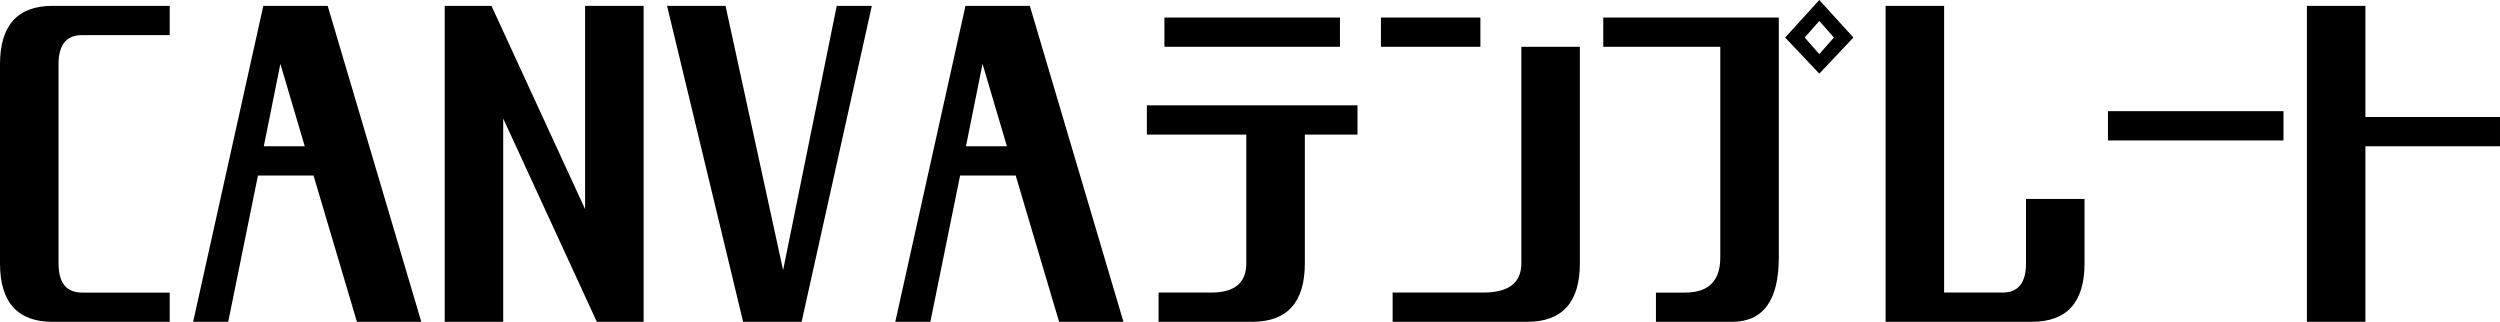 <svg xmlns="http://www.w3.org/2000/svg" xmlns:xlink="http://www.w3.org/1999/xlink" width="277.925" height="35.777" viewBox="0 0 277.925 35.777">
  <defs>
    <clipPath id="clip-path">
      <rect id="長方形_1499" data-name="長方形 1499" width="277.925" height="35.777" fill="none"/>
    </clipPath>
  </defs>
  <g id="グループ_2544" data-name="グループ 2544" transform="translate(0 0)">
    <g id="グループ_2543" data-name="グループ 2543" transform="translate(0 0)" clip-path="url(#clip-path)">
      <path id="パス_1992" data-name="パス 1992" d="M5.855,35.994Q0,35.994,0,29.489V7.372Q0,.866,5.855.867h13.01V4.12H9.107q-2.6,0-2.6,3.253V29.489q0,3.253,2.6,3.253h9.758v3.253Z" transform="translate(0 -0.217)"/>
      <path id="パス_1993" data-name="パス 1993" d="M35.827,19.732,32.521,35.995h-3.9L36.424.868h7.155L53.987,35.995H46.831L42.007,19.732Zm.65-3.253h4.553l-2.71-9.161Z" transform="translate(-7.151 -0.217)"/>
      <path id="パス_1994" data-name="パス 1994" d="M65.906,35.994V.867h5.2l10.408,22.6V.867h6.505V35.994h-5.2l-10.408-22.6v22.6Z" transform="translate(-16.469 -0.217)"/>
      <path id="パス_1995" data-name="パス 1995" d="M107.316,35.994,98.86.867h6.5l6.4,29.381L117.724.867h3.9l-7.806,35.127Z" transform="translate(-24.703 -0.217)"/>
      <path id="パス_1996" data-name="パス 1996" d="M139.889,19.732l-3.307,16.263h-3.9L140.486.868h7.155l10.408,35.127h-7.155l-4.825-16.263Zm.65-3.253h4.553l-2.71-9.161Z" transform="translate(-33.154 -0.217)"/>
      <path id="パス_1997" data-name="パス 1997" d="M181.678,36.427H171.27V33.174h5.855q3.9,0,3.9-3.253V15.611H169.969V12.359h23.417v3.253h-5.854V29.922q0,6.5-5.855,6.505M171.92,2.6h19.515V5.854H171.92Z" transform="translate(-42.472 -0.65)"/>
      <path id="パス_1998" data-name="パス 1998" d="M204.656,2.6h11.058V5.854H204.656Zm16.263,33.826H205.957V33.174H216.04q4.228,0,4.228-3.253V5.854h6.505V29.922q0,6.5-5.855,6.505" transform="translate(-51.139 -0.65)"/>
      <path id="パス_1999" data-name="パス 1999" d="M243.464,35.777V32.525h3.253q3.9,0,3.9-3.9V5.2h-13.01V1.951h19.515V28.622q0,7.155-5.2,7.155Zm18.16-27.592-3.795-4.012L261.623,0l3.795,4.174Zm0-2.169,1.626-1.843-1.626-1.843L260,4.174Z" transform="translate(-59.373 0)"/>
      <path id="パス_2000" data-name="パス 2000" d="M279.451,35.994V.867h6.505V32.741h6.505q2.6,0,2.6-3.253V22.333h6.505v7.155q0,6.5-5.854,6.505Z" transform="translate(-69.829 -0.217)"/>
      <rect id="長方形_1498" data-name="長方形 1498" width="19.515" height="3.253" transform="translate(234.341 12.359)"/>
      <path id="パス_2001" data-name="パス 2001" d="M341.889,35.994V.867h6.505V13.226h14.961v3.253H348.394V35.994Z" transform="translate(-85.431 -0.217)"/>
    </g>
  </g>
</svg>
